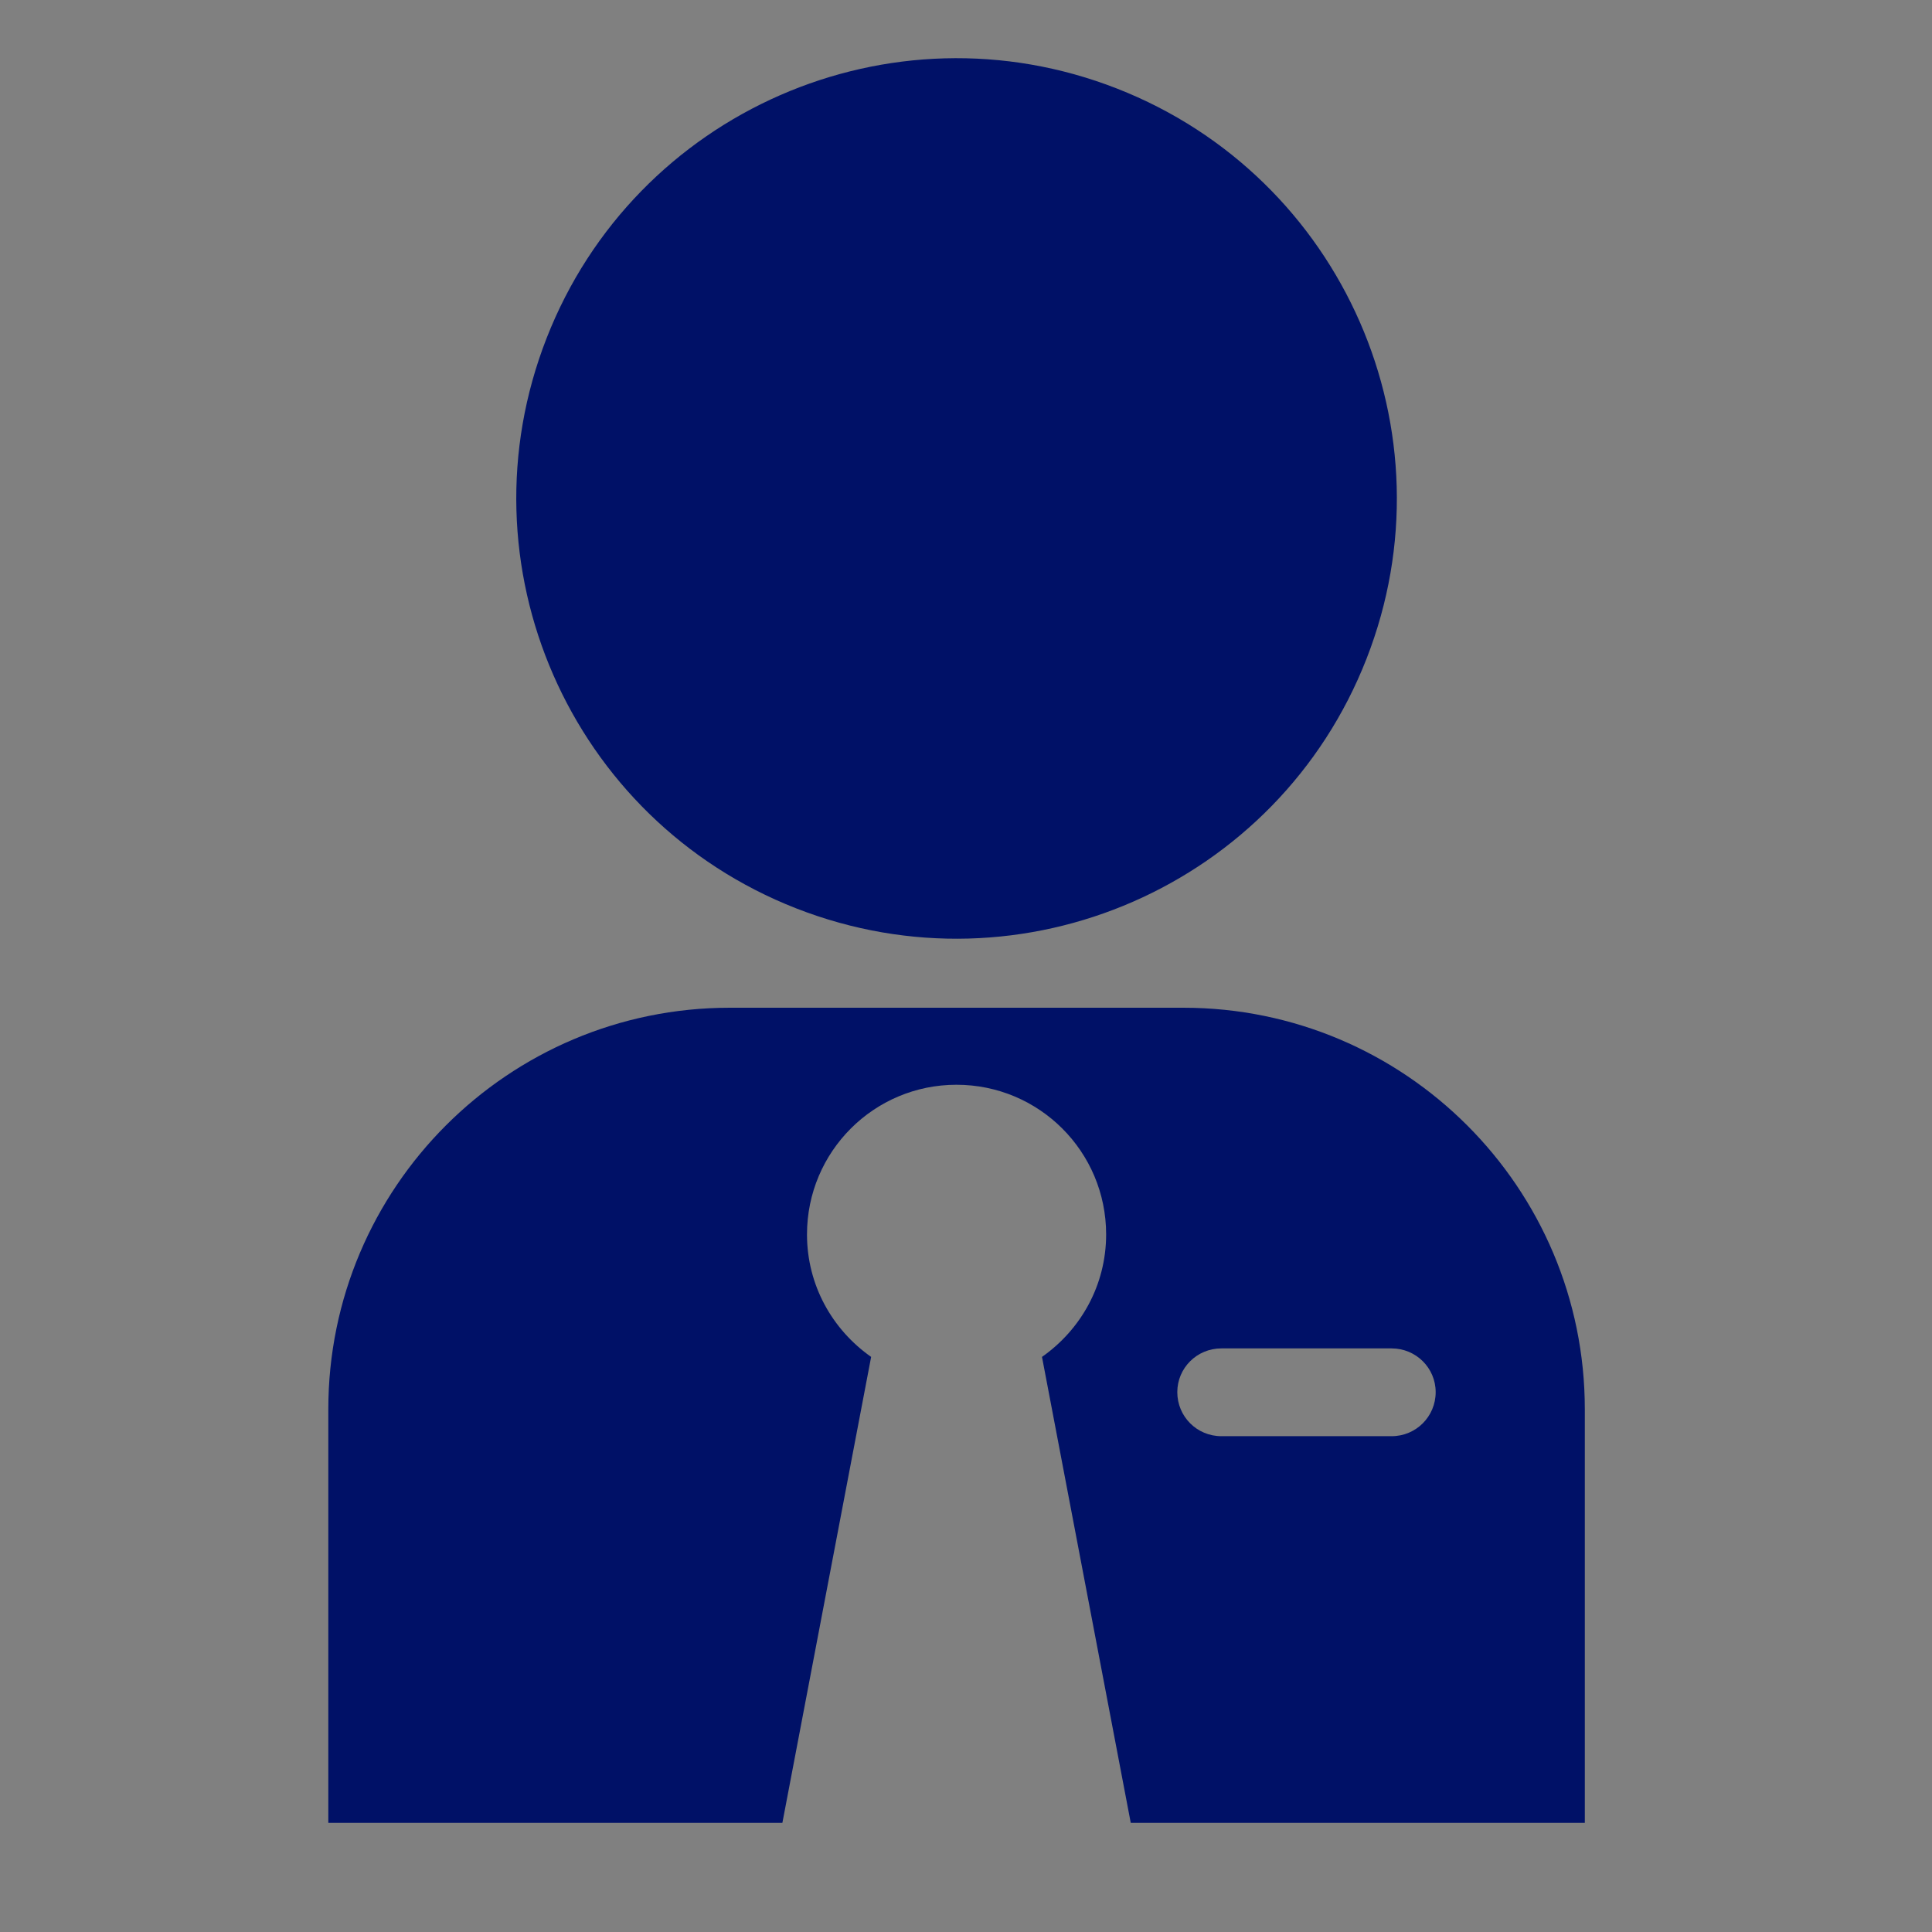 <svg xmlns="http://www.w3.org/2000/svg" xmlns:xlink="http://www.w3.org/1999/xlink" width="40" zoomAndPan="magnify" viewBox="0 0 30 30" height="40" preserveAspectRatio="xMidYMid meet" version="1.0"><rect x="0" y="0" width="30" height="30" fill="#808080" stroke="none"/><defs><clipPath id="2c3ab3773c"><path d="M 11.555 18.129 L 11.898 18.129 L 11.898 18.449 L 11.555 18.449 Z M 11.555 18.129 " clip-rule="nonzero"/></clipPath><clipPath id="4920dc9015"><path d="M 11.879 18.363 C 11.227 18.582 11.805 18.145 11.805 18.145 " clip-rule="nonzero"/></clipPath><clipPath id="7bf9efea00"><path d="M 0.555 0.129 L 0.898 0.129 L 0.898 0.449 L 0.555 0.449 Z M 0.555 0.129 " clip-rule="nonzero"/></clipPath><clipPath id="7a305ea243"><path d="M 0.879 0.363 C 0.227 0.582 0.805 0.145 0.805 0.145 " clip-rule="nonzero"/></clipPath><clipPath id="79c5f472d7"><rect x="0" width="1" y="0" height="1"/></clipPath><clipPath id="ce58edde86"><path d="M 5.09 15 L 24.688 15 L 24.688 28.305 L 5.09 28.305 Z M 5.09 15 " clip-rule="nonzero"/></clipPath></defs><g clip-path="url(#2c3ab3773c)"><g clip-path="url(#4920dc9015)"><g transform="matrix(1, 0, 0, 1, 11, 18)"><g clip-path="url(#79c5f472d7)"><g clip-path="url(#7bf9efea00)"><g clip-path="url(#7a305ea243)"><rect x="-17.6" width="43.2" fill="#ffffff" height="43.2" y="-24.6" fill-opacity="1"/></g></g></g></g></g></g><path fill="#001167" d="M 12.363 14.105 C 15.879 15.48 19.844 13.746 21.219 10.23 C 22.594 6.715 20.859 2.75 17.344 1.375 C 13.828 0 9.863 1.734 8.488 5.25 C 7.113 8.766 8.848 12.73 12.363 14.105 " fill-opacity="1" fill-rule="nonzero"/><g clip-path="url(#ce58edde86)"><path fill="#001167" d="M 21.609 22.301 L 18.965 22.301 C 18.586 22.301 18.281 21.996 18.281 21.617 C 18.281 21.242 18.586 20.938 18.965 20.938 L 21.609 20.938 C 21.988 20.938 22.293 21.242 22.293 21.617 C 22.293 21.996 21.988 22.301 21.609 22.301 Z M 18.375 15.648 L 11.332 15.648 C 7.891 15.648 5.098 18.441 5.098 21.883 L 5.098 28.309 L 12.148 28.309 L 13.527 21.07 C 12.926 20.648 12.531 19.957 12.531 19.168 C 12.531 17.883 13.57 16.844 14.852 16.844 C 16.137 16.844 17.176 17.883 17.176 19.168 C 17.176 19.957 16.781 20.648 16.18 21.07 L 17.559 28.309 L 24.609 28.309 L 24.609 21.883 C 24.609 18.441 21.816 15.648 18.375 15.648 " fill-opacity="1" fill-rule="nonzero"/></g></svg>